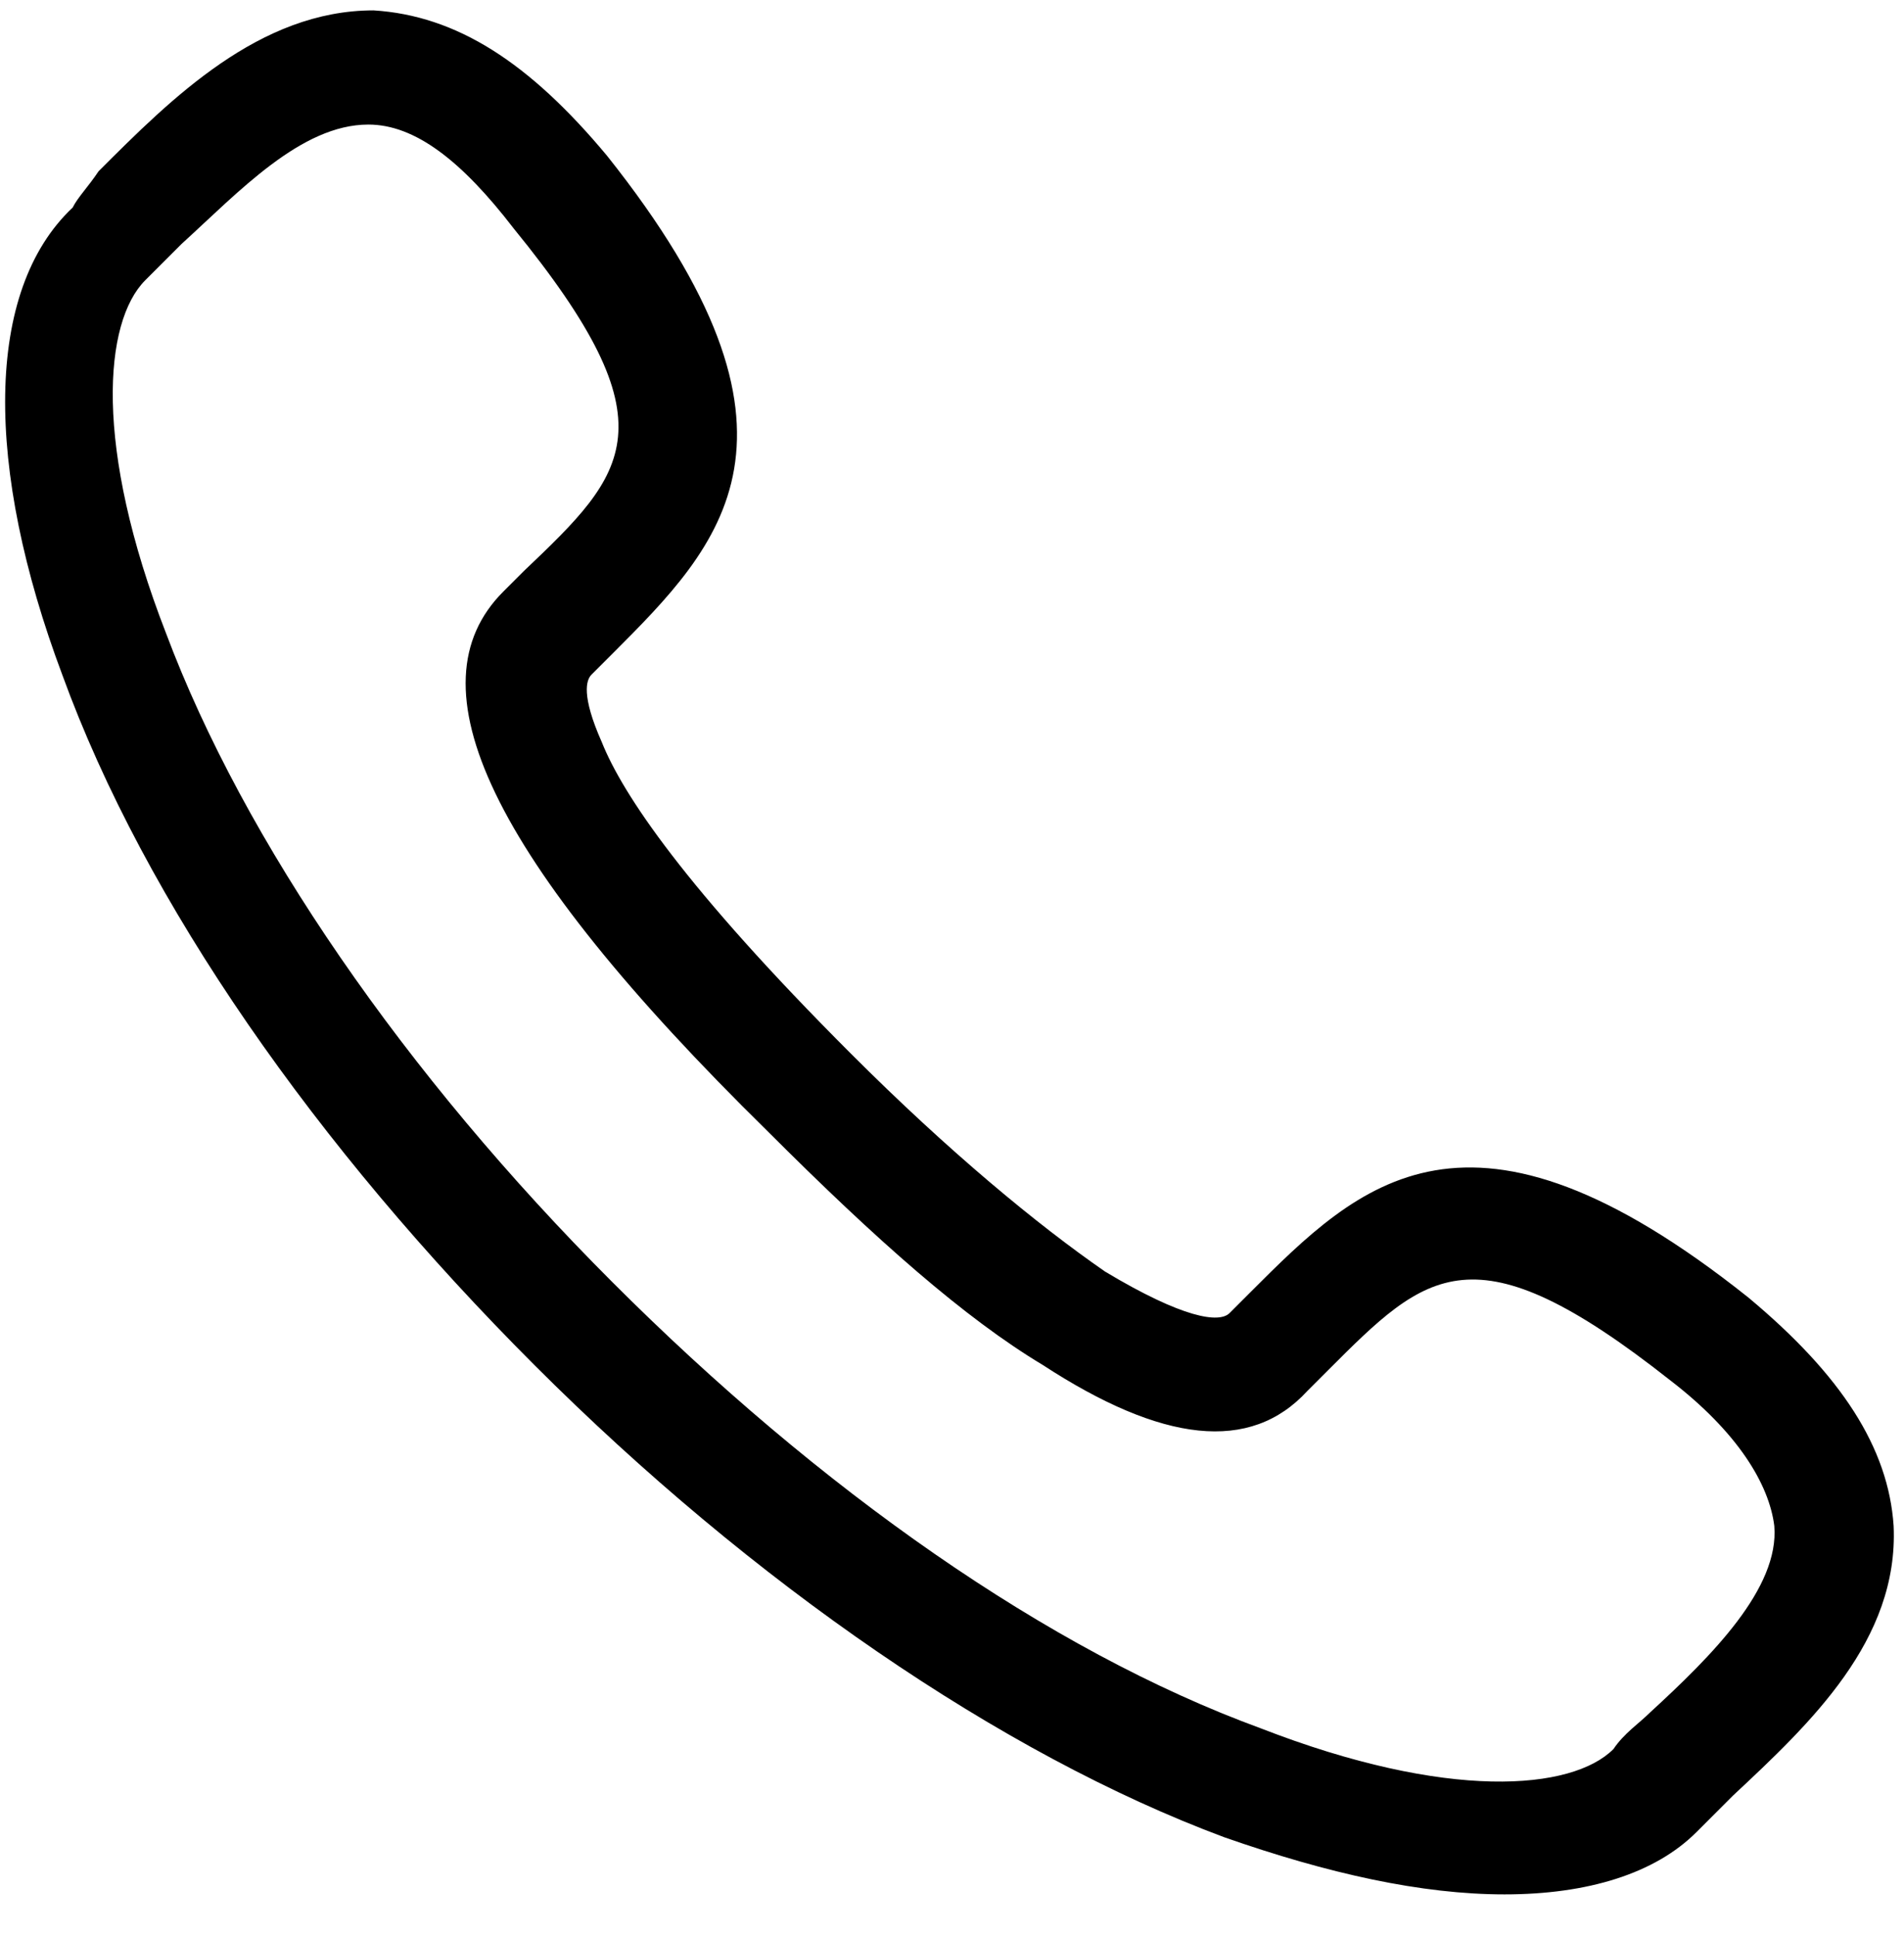 
<svg xmlns="http://www.w3.org/2000/svg" xmlns:xlink="http://www.w3.org/1999/xlink" viewBox="0 0 36.7 37.3">
<path class="ff-svg" d="M33.7,25c-5.4-4.3-7.5-2.2-9.6-0.1l-0.4,0.4c-0.2,0.2-0.9,0.1-2.4-0.8c-1.3-0.9-3-2.3-4.9-4.2c-3.2-3.2-4.4-5-4.8-6
	c-0.4-0.9-0.3-1.2-0.2-1.3l0.4-0.4c2.1-2.1,4.2-4.2-0.1-9.6c-1.5-1.8-2.9-2.7-4.5-2.8C5,0.2,3.3,1.9,1.9,3.3C1.7,3.6,1.5,3.8,1.4,4
	C-0.3,5.6-0.3,9,1.2,13c1.6,4.4,4.9,9.1,9.1,13.3c4.2,4.2,9,7.5,13.3,9.1c2,0.7,3.8,1.1,5.4,1.1c1.6,0,2.9-0.4,3.7-1.2
	c0.2-0.2,0.4-0.4,0.6-0.6l0.1-0.1c1.5-1.4,3.2-3,3.1-5.2C36.4,27.9,35.5,26.5,33.7,25z M7.1,2.4c0.9,0,1.8,0.7,2.8,2
	c3.1,3.8,2.2,4.7,0.2,6.6l-0.4,0.4c-1.8,1.8-0.3,5.1,5.1,10.4c2.1,2.1,3.8,3.6,5.3,4.5c2.3,1.5,4,1.7,5.1,0.5l0.4-0.4
	c1.9-1.9,2.8-2.8,6.6,0.2c1.3,1,1.9,2,2,2.8c0.1,1.2-1.2,2.5-2.4,3.6c-0.2,0.2-0.5,0.4-0.7,0.7c-0.8,0.8-3.2,1-6.8-0.4
	c-4.1-1.5-8.5-4.6-12.5-8.6c-4-4-7.1-8.5-8.6-12.5c-1.4-3.6-1.2-6-0.4-6.8c0.2-0.2,0.4-0.4,0.7-0.7C4.6,3.7,5.8,2.4,7.1,2.4"/>
</svg>
